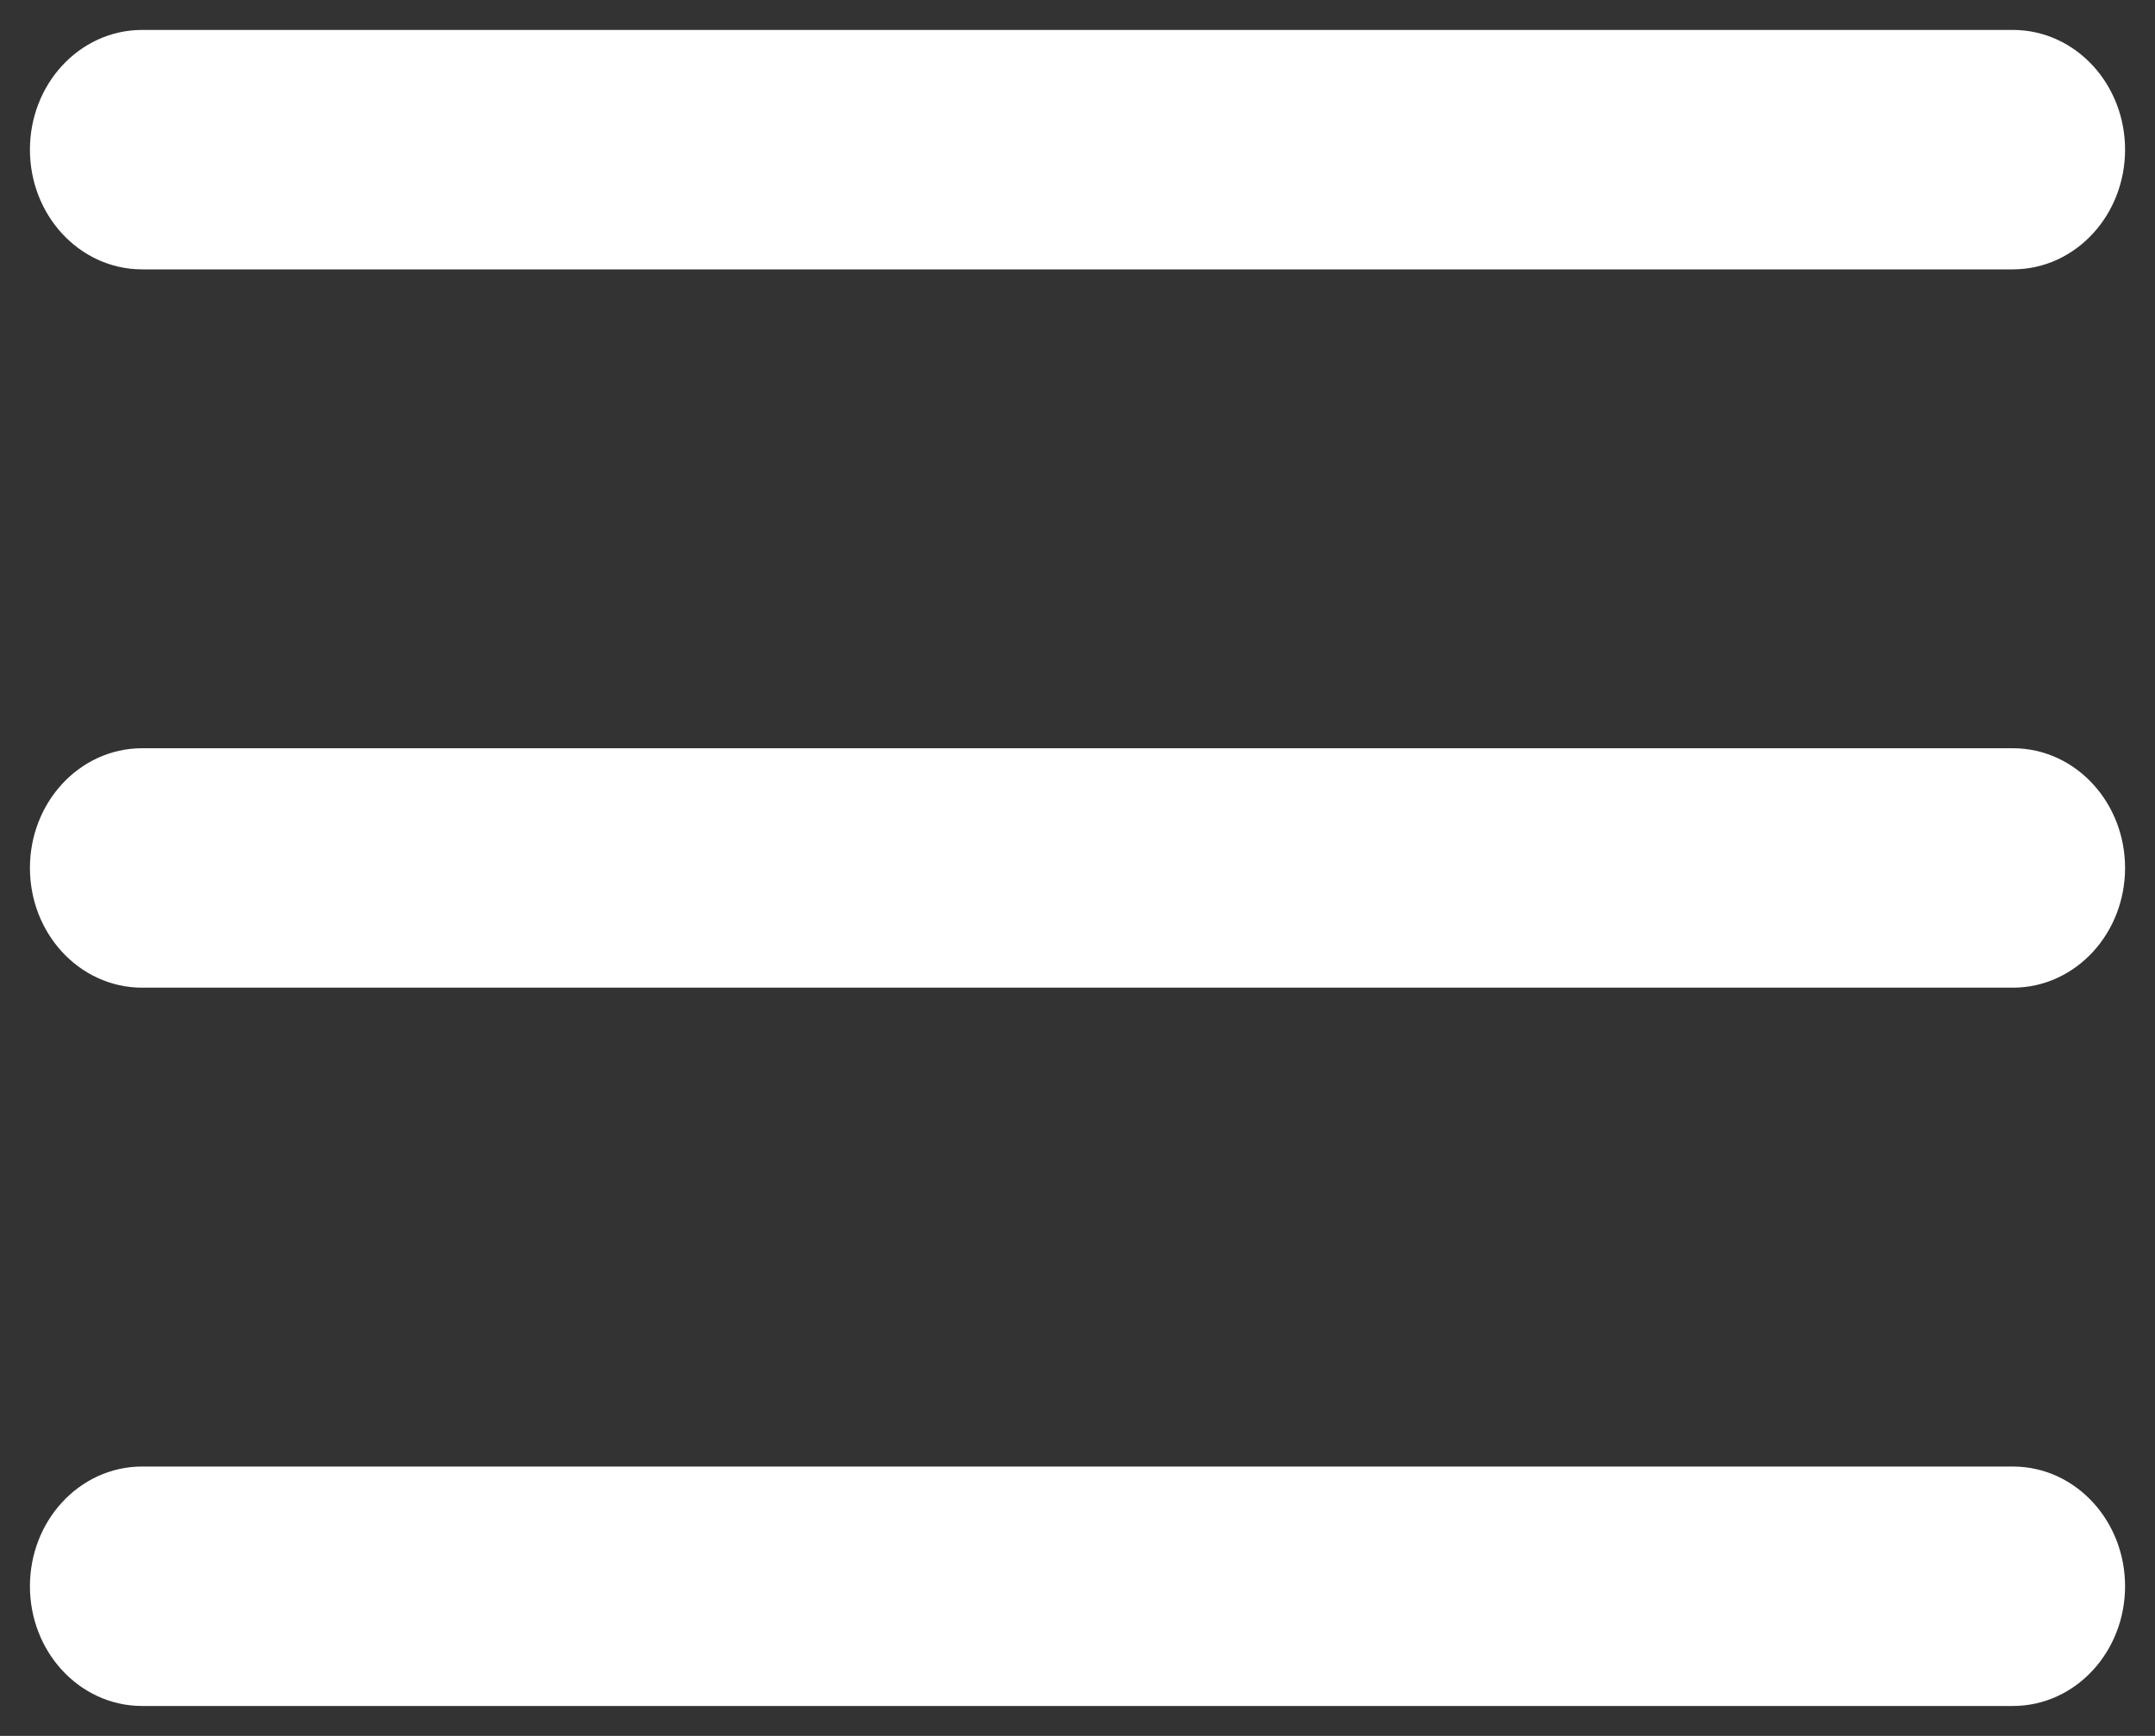 <?xml version="1.0" encoding="UTF-8"?>
<svg width="36px" height="29px" viewBox="0 0 36 29" version="1.1" xmlns="http://www.w3.org/2000/svg" xmlns:xlink="http://www.w3.org/1999/xlink">
    <rect x="0" y="0" width="36" height="29" fill="#333333" stroke="none"/>
    <!-- Generator: Sketch 51 (57462) - http://www.bohemiancoding.com/sketch -->
    <title>menu</title>
    <desc>Created with Sketch.</desc>
    <defs></defs>
    <g id="Page-1" stroke="none" stroke-width="1" fill="none" fill-rule="evenodd">
        <g id="Hudle-landing-page" transform="translate(-1350, -39)" fill="#FFFFFF" fill-rule="nonzero" stroke="#FFFFFF">
            <g id="navbar" transform="translate(56, 0)">
                <g id="logo-and-text" transform="translate(0, 37)">
                    <g id="Layer_1">
                        <g id="menu" transform="translate(1295, 3)">
                            <path d="M32.627,12 L1.373,12 C0.615,12 0,12.672 0,13.5 C0,14.328 0.615,15 1.373,15 L32.627,15 C33.385,15 34,14.328 34,13.5 C34,12.672 33.385,12 32.627,12 Z" id="Shape"></path>
                            <path d="M32.627,0 L1.373,0 C0.615,0 0,0.672 0,1.5 C0,2.328 0.615,3 1.373,3 L32.627,3 C33.385,3 34,2.328 34,1.5 C34,0.672 33.385,0 32.627,0 Z" id="Shape"></path>
                            <path d="M32.627,24 L1.373,24 C0.615,24 0,24.672 0,25.5 C0,26.328 0.615,27 1.373,27 L32.627,27 C33.385,27 34,26.328 34,25.5 C34,24.672 33.385,24 32.627,24 Z" id="Shape"></path>
                        </g>
                    </g>
                </g>
            </g>
        </g>
    </g>
</svg>